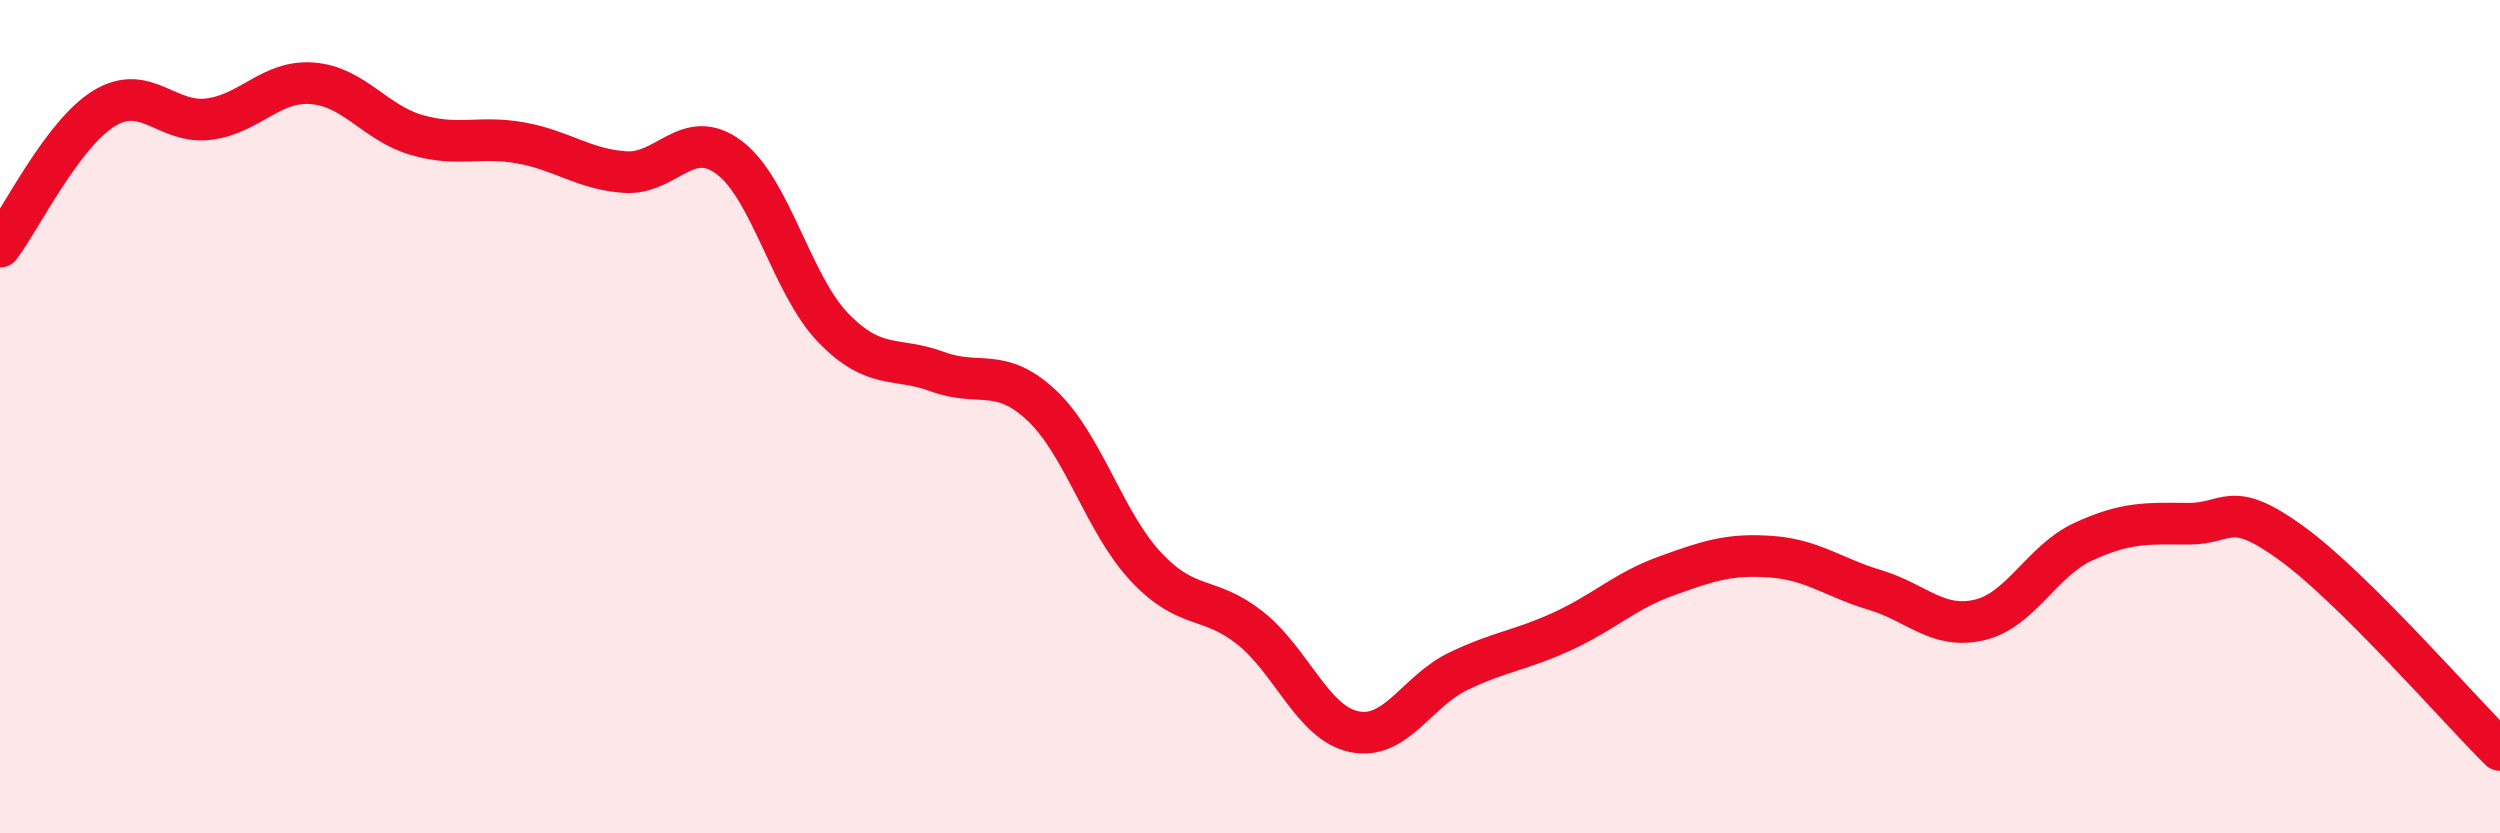 
    <svg width="60" height="20" viewBox="0 0 60 20" xmlns="http://www.w3.org/2000/svg">
      <path
        d="M 0,5.92 C 0.5,5.26 1.5,3.21 2.5,2.6 C 3.5,1.99 4,2.98 5,2.86 C 6,2.74 6.5,1.92 7.5,2 C 8.5,2.08 9,2.95 10,3.24 C 11,3.53 11.5,3.25 12.5,3.43 C 13.5,3.61 14,4.06 15,4.13 C 16,4.2 16.5,3.03 17.5,3.78 C 18.5,4.53 19,6.84 20,7.87 C 21,8.9 21.5,8.55 22.5,8.92 C 23.5,9.29 24,8.79 25,9.73 C 26,10.67 26.5,12.53 27.5,13.6 C 28.5,14.67 29,14.28 30,15.07 C 31,15.86 31.5,17.35 32.5,17.56 C 33.5,17.77 34,16.59 35,16.11 C 36,15.63 36.5,15.61 37.5,15.15 C 38.5,14.69 39,14.18 40,13.82 C 41,13.46 41.5,13.29 42.5,13.36 C 43.5,13.43 44,13.86 45,14.16 C 46,14.46 46.5,15.11 47.5,14.88 C 48.5,14.65 49,13.46 50,13 C 51,12.54 51.5,12.56 52.5,12.57 C 53.5,12.58 53.5,11.95 55,13.04 C 56.5,14.13 59,17.01 60,18L60 20L0 20Z"
        fill="#EB0A25"
        opacity="0.1"
        stroke-linecap="round"
        stroke-linejoin="round"
      />
      <path
        d="M 0,5.92 C 0.5,5.26 1.5,3.21 2.5,2.6 C 3.5,1.99 4,2.98 5,2.86 C 6,2.74 6.5,1.92 7.5,2 C 8.5,2.08 9,2.95 10,3.24 C 11,3.53 11.5,3.25 12.5,3.43 C 13.5,3.61 14,4.06 15,4.13 C 16,4.2 16.5,3.03 17.5,3.78 C 18.5,4.53 19,6.84 20,7.87 C 21,8.9 21.5,8.55 22.5,8.92 C 23.5,9.29 24,8.79 25,9.73 C 26,10.67 26.5,12.53 27.5,13.6 C 28.5,14.67 29,14.28 30,15.07 C 31,15.86 31.5,17.35 32.5,17.56 C 33.5,17.77 34,16.59 35,16.11 C 36,15.63 36.5,15.61 37.5,15.15 C 38.5,14.69 39,14.18 40,13.82 C 41,13.46 41.5,13.29 42.5,13.36 C 43.5,13.43 44,13.86 45,14.16 C 46,14.46 46.5,15.11 47.5,14.88 C 48.5,14.65 49,13.46 50,13 C 51,12.54 51.5,12.56 52.5,12.57 C 53.5,12.58 53.5,11.95 55,13.04 C 56.5,14.13 59,17.01 60,18"
        stroke="#EB0A25"
        stroke-width="1"
        fill="none"
        stroke-linecap="round"
        stroke-linejoin="round"
      />
    </svg>
  